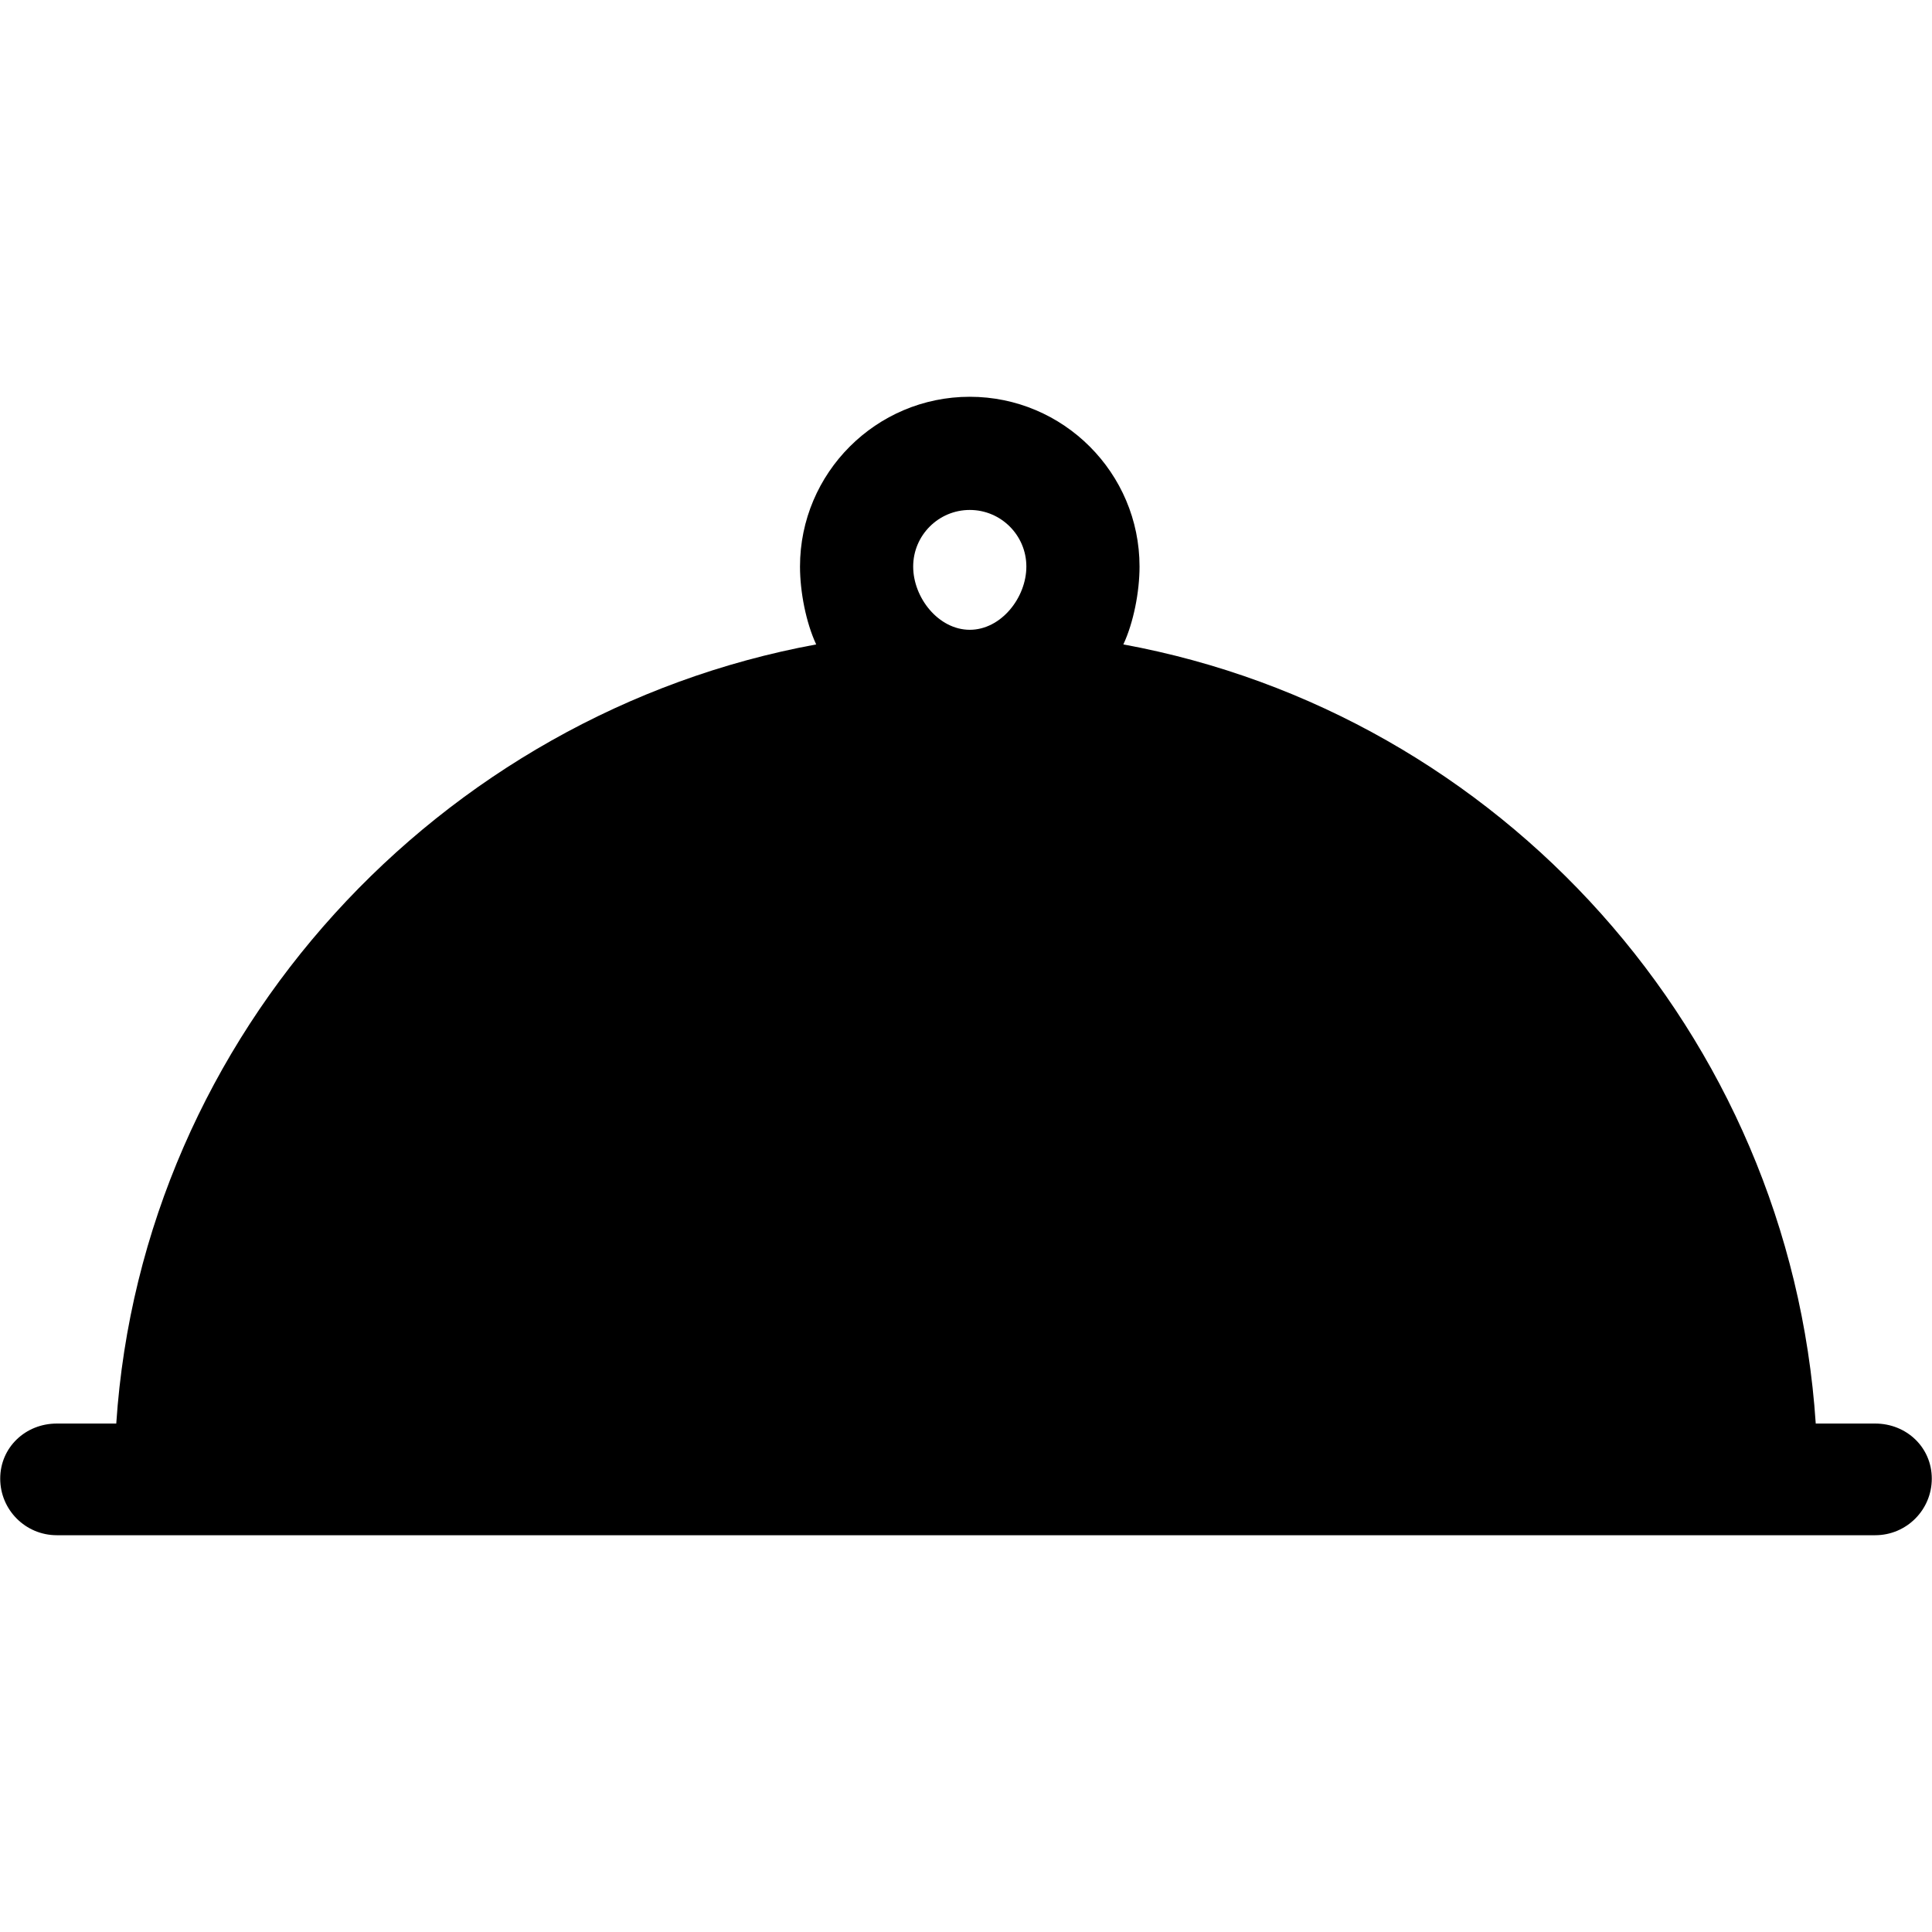 <svg xmlns="http://www.w3.org/2000/svg" xml:space="preserve" id="Layer_1" width="512" height="512" x="0" y="0" version="1.1" viewBox="0 0 512 512"><g><g><path d="M496.946 377.256H481.19c-6.864-103.358-83.647-188.131-183.49-206.477 2.683-5.759 4.289-13.877 4.289-20.639 0-24.808-20.183-44.99-44.99-44.99s-44.99 20.182-44.99 44.99c0 6.762 1.606 14.88 4.289 20.639-99.843 18.346-178.626 103.117-185.487 206.477H15.053c-8.289 0-14.996 6.308-14.996 14.597s6.707 14.997 14.996 14.997h481.894c8.289 0 14.997-6.708 14.997-14.997s-6.709-14.597-14.998-14.597zM256.999 166.902c-8.274 0-14.997-8.487-14.997-16.762s6.723-14.997 14.997-14.997 14.997 6.722 14.997 14.997c0 8.276-6.723 16.762-14.997 16.762z"/></g></g></svg>